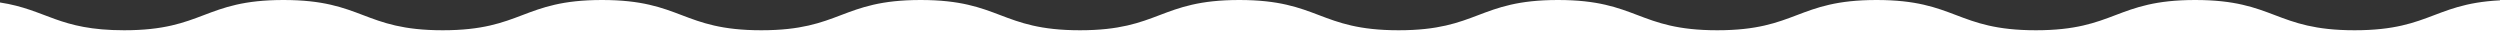 <svg xmlns="http://www.w3.org/2000/svg" width="1440" height="18" fill="none"><rect width="100%" height="100%" fill="#333333" stroke="none"/><path d="M1615 .95v58.588H0V1.426c26.986 4.135 33.642 16.002 71.52 16.002C117.395 17.428 117.395 0 163.278 0c45.884 0 45.865 17.428 91.73 17.428S300.882 0 346.766 0c45.883 0 45.883 17.428 91.767 17.428C484.417 17.428 484.417 0 530.291 0c45.874 0 45.883 17.428 91.767 17.428C667.942 17.428 667.942 0 713.825 0c45.884 0 45.893 17.428 91.777 17.428C851.485 17.428 851.485 0 897.369 0c45.884 0 45.884 17.428 91.767 17.428C1035.02 17.428 1035.01 0 1080.88 0c45.88 0 45.89 17.428 91.76 17.428 45.88 0 45.9-17.428 91.79-17.428 45.89 0 45.9 17.428 91.81 17.428 45.91 0 45.9-17.428 91.79-17.428 45.89 0 45.92 17.428 91.84 17.428 39.52 0 45.11-12.878 75.13-16.479z" fill="#fff"/></svg>